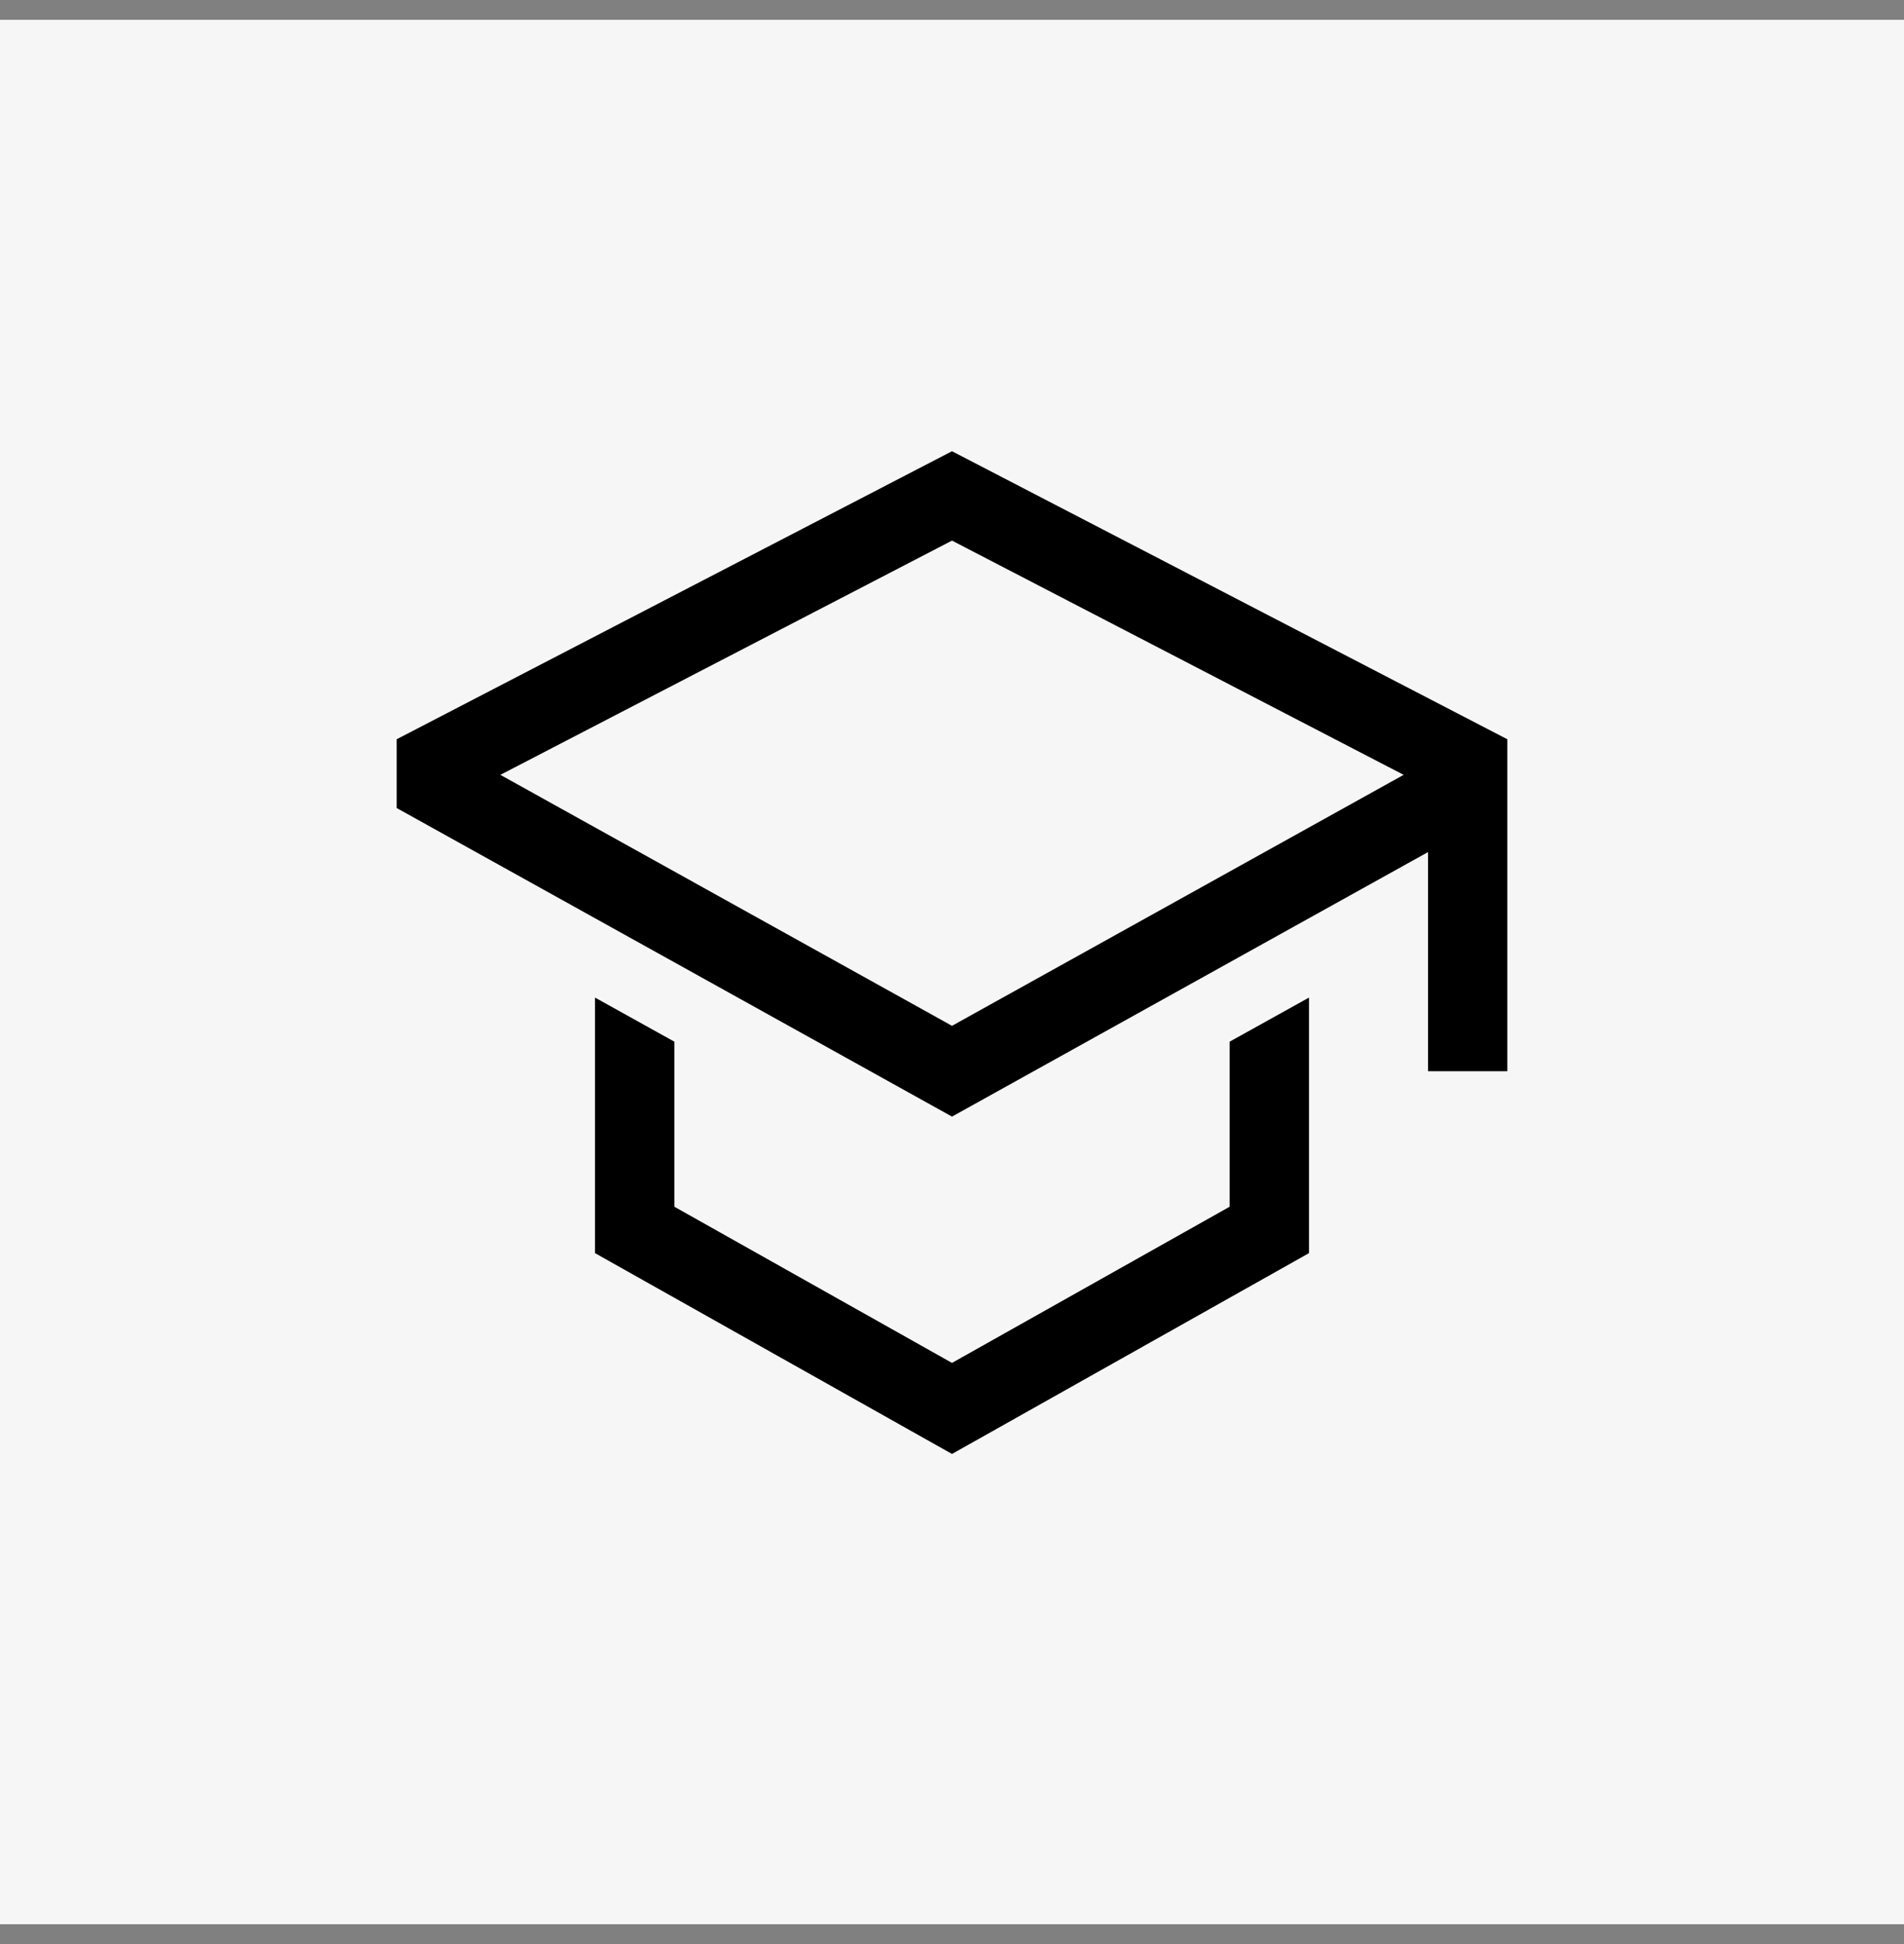 <svg width="48" height="49" viewBox="0 0 48 49" fill="none"
                    xmlns="http://www.w3.org/2000/svg">
                    <rect x="0" y="0" width="48" height="49" fill="#808080" stroke="none"/>
                    <rect width="48" height="48" transform="translate(0 0.5)" fill="#F6F6F6" />
                    <path
                      d="M31 30.415L24 34.352L17 30.415V26.255L15 25.144V31.585L24 36.647L33 31.585V25.144L31 26.255V30.415Z"
                      fill="black" />
                    <path
                      d="M24 11.373L10 18.633V20.366L24 28.144L36 21.477V27H38V18.633L24 11.373ZM34 20.3L32 21.411L24 25.856L16 21.411L14 20.3L12.614 19.53L24 13.626L35.386 19.53L34 20.3Z"
                      fill="black" />
                  </svg>